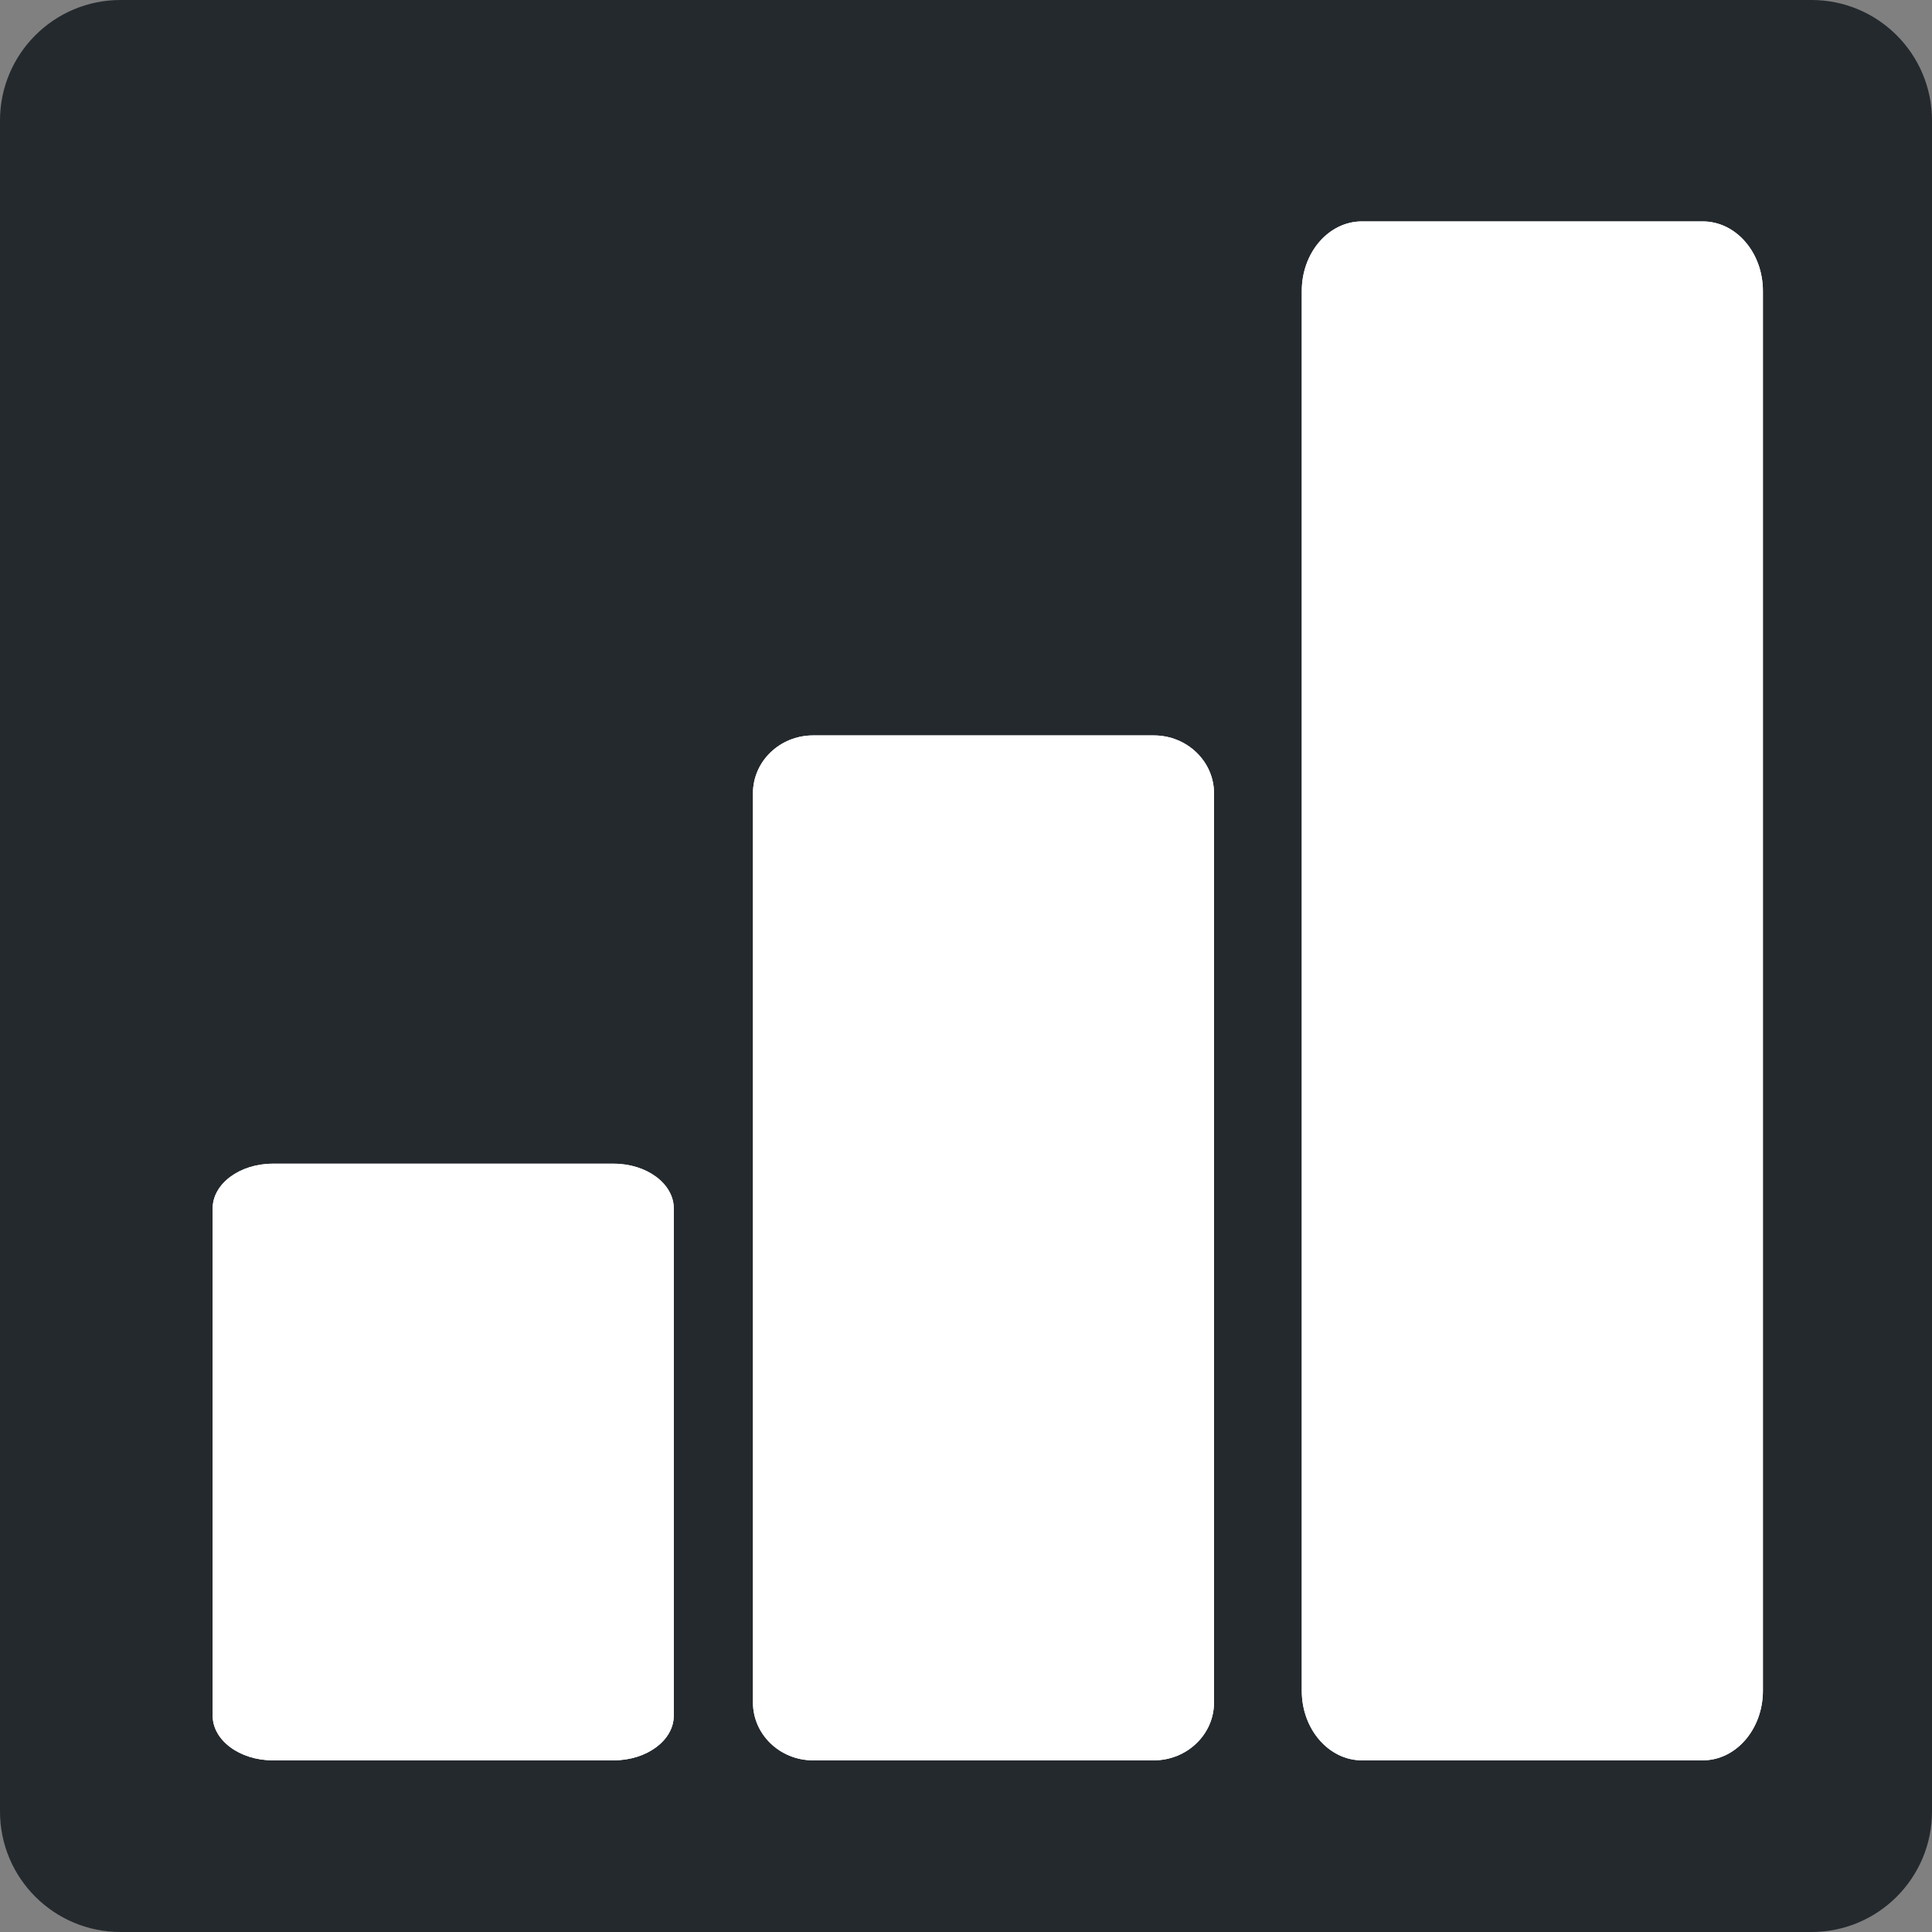 <?xml version="1.0" encoding="UTF-8" standalone="no"?>
<!DOCTYPE svg PUBLIC "-//W3C//DTD SVG 1.1//EN" "http://www.w3.org/Graphics/SVG/1.1/DTD/svg11.dtd">
<svg version="1.1" xmlns="http://www.w3.org/2000/svg" xmlns:xlink="http://www.w3.org/1999/xlink" preserveAspectRatio="xMidYMid meet" viewBox="0 0 400 400" width="400" height="400"><rect x="0" y="0" width="400" height="400" fill="#808080" stroke="none"/><defs><path d="M375.05 0C388.83 0 400 11.17 400 24.95C400 99.96 400 300.04 400 375.05C400 388.83 388.83 400 375.05 400C300.04 400 99.96 400 24.95 400C11.17 400 0 388.83 0 375.05C0 300.04 0 99.96 0 24.95C0 11.17 11.17 0 24.95 0C99.96 0 300.04 0 375.05 0Z" id="a1tjMgM1GK"></path><path d="M44.03 355.2C44.03 344.69 44.03 260.7 44.03 250.19C44.03 245.09 49.62 240.93 56.49 240.93C63.54 240.93 119.99 240.93 127.05 240.93C133.92 240.93 139.5 245.09 139.5 250.19C139.5 260.7 139.5 344.69 139.5 355.2C139.5 360.31 133.92 364.46 127.05 364.46C112.94 364.46 63.54 364.46 56.49 364.46C49.62 364.46 44.03 360.31 44.03 355.2Z" id="bMnv918mN"></path><path d="M44.03 355.2C44.03 344.69 44.03 260.7 44.03 250.19C44.03 245.09 49.62 240.93 56.49 240.93C63.54 240.93 119.99 240.93 127.05 240.93C133.92 240.93 139.5 245.09 139.5 250.19C139.5 260.7 139.5 344.69 139.5 355.2C139.5 360.31 133.92 364.46 127.05 364.46C112.94 364.46 63.54 364.46 56.49 364.46C49.62 364.46 44.03 360.31 44.03 355.2Z" id="k4zyp4wC96"></path><path d="M155.89 352.48C155.89 333.64 155.89 183.07 155.89 164.24C155.89 157.63 161.46 152.26 168.33 152.26C175.39 152.26 231.84 152.26 238.89 152.26C245.76 152.26 251.35 157.63 251.35 164.24C251.35 183.07 251.35 333.64 251.35 352.48C251.35 359.08 245.76 364.46 238.89 364.46C224.78 364.46 175.39 364.46 168.33 364.46C161.46 364.46 155.89 359.08 155.89 352.48Z" id="b4NTMxghon"></path><path d="M269.52 350.07C269.52 321.09 269.52 89.22 269.52 60.24C269.52 52.29 275.09 45.84 281.97 45.84C289.03 45.84 345.48 45.84 352.54 45.84C359.41 45.84 364.99 52.29 364.99 60.24C364.99 89.22 364.99 321.09 364.99 350.07C364.99 358.01 359.41 364.46 352.54 364.46C338.42 364.46 289.03 364.46 281.97 364.46C275.11 364.46 269.52 358.01 269.52 350.07Z" id="b2FBRo2CA"></path><path d="M269.52 350.07C269.52 321.09 269.52 89.22 269.52 60.24C269.52 52.29 275.09 45.84 281.97 45.84C289.03 45.84 345.48 45.84 352.54 45.84C359.41 45.84 364.99 52.29 364.99 60.24C364.99 89.22 364.99 321.09 364.99 350.07C364.99 358.01 359.41 364.46 352.54 364.46C338.42 364.46 289.03 364.46 281.97 364.46C275.11 364.46 269.52 358.01 269.52 350.07Z" id="bGOOG7cCy"></path><path d="M155.89 352.48C155.89 333.64 155.89 183.07 155.89 164.24C155.89 157.63 161.46 152.26 168.33 152.26C175.39 152.26 231.84 152.26 238.89 152.26C245.76 152.26 251.35 157.63 251.35 164.24C251.35 183.07 251.35 333.64 251.35 352.48C251.35 359.08 245.76 364.46 238.89 364.46C224.78 364.46 175.39 364.46 168.33 364.46C161.46 364.46 155.89 359.08 155.89 352.48Z" id="a3y6MmcGH"></path></defs><g><g><g><use xlink:href="#a1tjMgM1GK" opacity="1" fill="#24292e" fill-opacity="1"></use></g><g><use xlink:href="#bMnv918mN" opacity="1" fill="#ffffff" fill-opacity="1"></use><g><use xlink:href="#bMnv918mN" opacity="1" fill-opacity="0" stroke="#000000" stroke-width="1" stroke-opacity="0"></use></g></g><g><use xlink:href="#k4zyp4wC96" opacity="1" fill="#ffffff" fill-opacity="1"></use><g><use xlink:href="#k4zyp4wC96" opacity="1" fill-opacity="0" stroke="#000000" stroke-width="1" stroke-opacity="0"></use></g></g><g><use xlink:href="#b4NTMxghon" opacity="1" fill="#ffffff" fill-opacity="1"></use><g><use xlink:href="#b4NTMxghon" opacity="1" fill-opacity="0" stroke="#000000" stroke-width="1" stroke-opacity="0"></use></g></g><g><use xlink:href="#b2FBRo2CA" opacity="1" fill="#ffffff" fill-opacity="1"></use><g><use xlink:href="#b2FBRo2CA" opacity="1" fill-opacity="0" stroke="#000000" stroke-width="1" stroke-opacity="0"></use></g></g><g><use xlink:href="#bGOOG7cCy" opacity="1" fill="#ffffff" fill-opacity="1"></use><g><use xlink:href="#bGOOG7cCy" opacity="1" fill-opacity="0" stroke="#000000" stroke-width="1" stroke-opacity="0"></use></g></g><g><use xlink:href="#a3y6MmcGH" opacity="1" fill="#ffffff" fill-opacity="1"></use><g><use xlink:href="#a3y6MmcGH" opacity="1" fill-opacity="0" stroke="#000000" stroke-width="1" stroke-opacity="0"></use></g></g></g></g></svg>